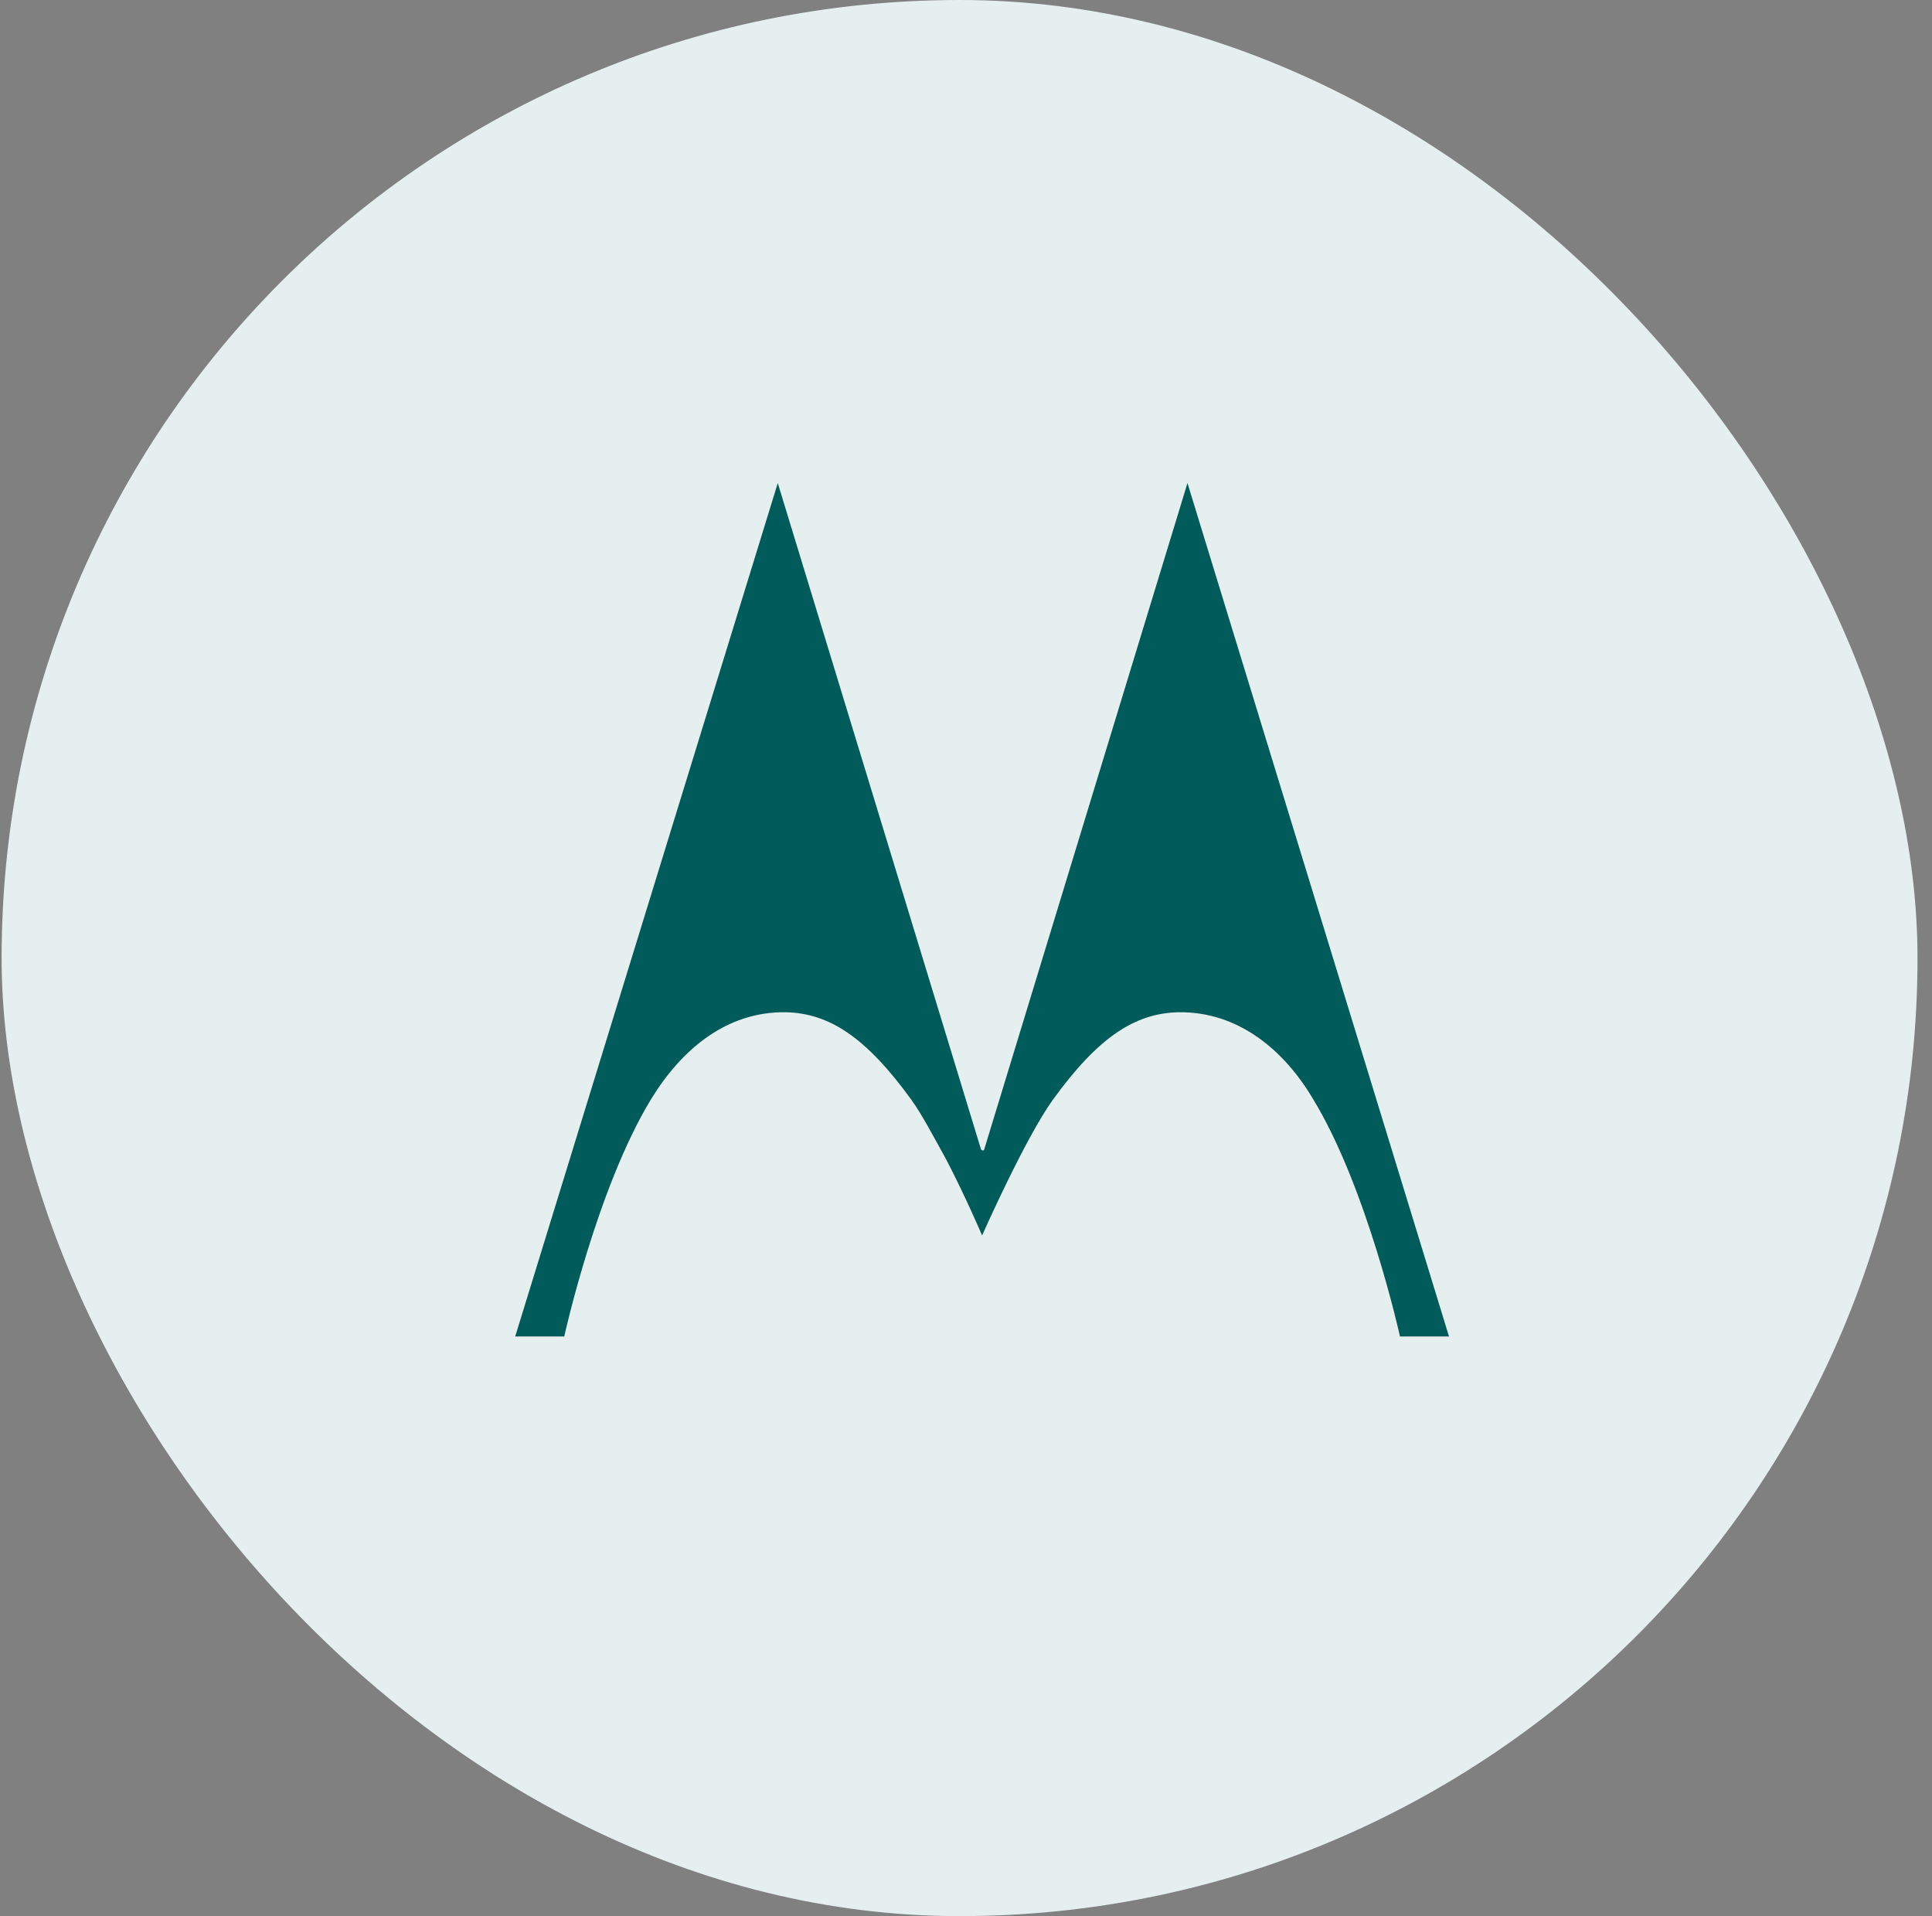 <svg xmlns="http://www.w3.org/2000/svg" fill="none" viewBox="0 0 120 119" height="119" width="120">
<rect x="0" y="0" width="120" height="119" fill="#808080" stroke="none"/>
<rect fill="#E6EFEF" rx="59.5" height="119" width="119" x="0.1"></rect>
<path fill="#005B5A" d="M73.756 30L61.128 71.396L61.063 71.459L60.937 71.396L48.309 30L32 83H35.046C35.046 83 37.078 73.779 40.441 68.261C42.282 65.25 45.073 62.803 48.816 62.866C51.481 62.929 53.766 64.371 56.622 68.323C57.256 69.201 58.017 70.644 58.779 72.024C59.986 74.343 61 76.727 61 76.727C61 76.727 63.665 70.706 65.379 68.323C68.234 64.371 70.519 62.929 73.184 62.866C76.928 62.803 79.783 65.25 81.56 68.261C84.924 73.779 86.955 83 86.955 83H90L73.756 30Z"></path>
</svg>
